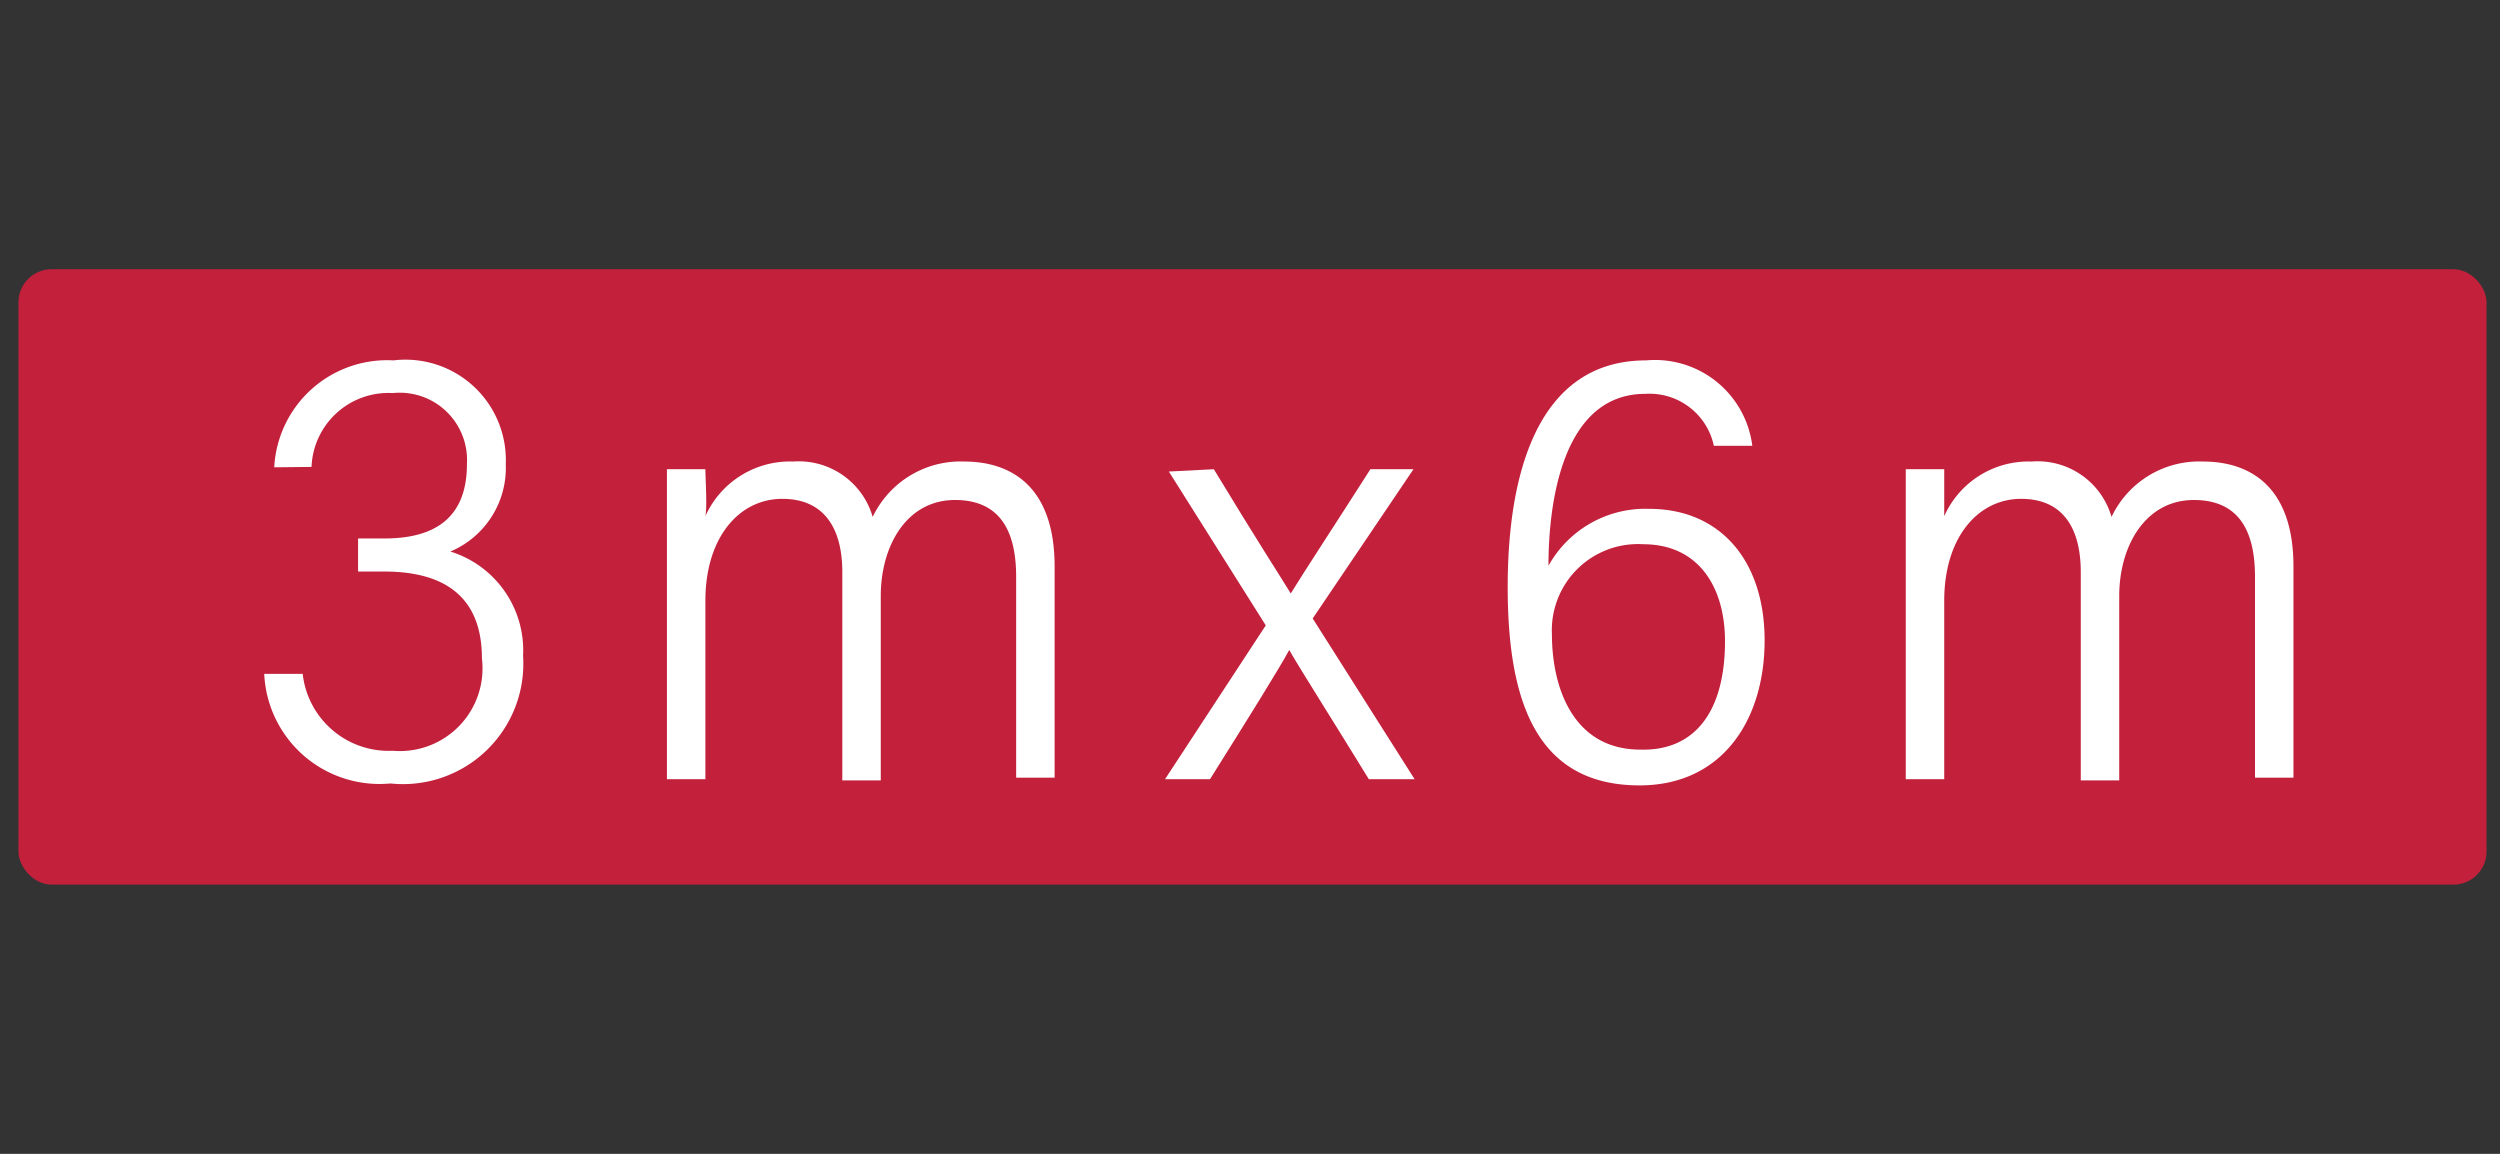 <svg xmlns="http://www.w3.org/2000/svg" viewBox="0 0 65 30"><rect x="0" y="0" width="65" height="30" fill="#333333" stroke="none"/><defs><style>.cls-1{fill:#c3203c;}.cls-2{fill:#fff;}</style></defs><g id="color_ground" data-name="color ground"><rect class="cls-1" x="0.48" y="7" width="64.17" height="16" rx="0.86"/><path class="cls-2" d="M7.13,12.15a2.94,2.94,0,0,1,3.1-2.78,2.61,2.61,0,0,1,2.92,2.7,2.36,2.36,0,0,1-1.44,2.27v0a2.69,2.69,0,0,1,1.89,2.71,3.13,3.13,0,0,1-3.45,3.32,3,3,0,0,1-3.28-2.85h1a2.25,2.25,0,0,0,2.34,2,2.15,2.15,0,0,0,2.32-2.4c0-1.73-1.13-2.26-2.54-2.26H9.31V14H10c1.39,0,2.14-.61,2.14-1.93a1.75,1.75,0,0,0-1.93-1.85,2,2,0,0,0-2.11,1.92Z"/><path class="cls-2" d="M17.34,14.71c0-1.37,0-2.15,0-2.51h1c0,.21.05,1,0,1.22A2.41,2.41,0,0,1,20.62,12a2,2,0,0,1,2.07,1.44A2.53,2.53,0,0,1,25.07,12c1.17,0,2.35.6,2.35,2.73v5.49h-1V15c0-1.08-.34-2-1.59-2s-1.93,1.18-1.93,2.5v4.79h-1V14.87c0-1.09-.44-1.9-1.56-1.9s-2,1-2,2.65v4.64h-1Z"/><path class="cls-2" d="M31.56,12.2c1.15,1.9,1.72,2.77,2,3.23h0c.33-.54,1.06-1.65,2.07-3.23h1.12l-2.62,3.88,2.65,4.18H35.59c-1-1.63-1.76-2.82-2.07-3.36h0c-.26.48-1,1.67-2.06,3.36H30.29l2.62-4-2.52-4Z"/><path class="cls-2" d="M44.56,11.59a1.71,1.71,0,0,0-1.78-1.35c-2.18,0-2.52,2.89-2.52,4.47a2.88,2.88,0,0,1,2.62-1.48c1.84,0,3,1.34,3,3.42s-1.11,3.77-3.25,3.77c-2.7,0-3.43-2.21-3.43-5.16s.78-5.89,3.6-5.89a2.55,2.55,0,0,1,2.76,2.22Zm.29,5.08c0-1.37-.66-2.52-2.13-2.52a2.24,2.24,0,0,0-2.37,2.34c0,1.4.56,3,2.3,3C44.05,19.53,44.85,18.52,44.85,16.67Z"/><path class="cls-2" d="M49.55,14.71c0-1.37,0-2.15,0-2.51h1c0,.21,0,1,0,1.22A2.4,2.4,0,0,1,52.82,12a2,2,0,0,1,2.08,1.44A2.52,2.52,0,0,1,57.28,12c1.17,0,2.35.6,2.35,2.73v5.49h-1V15c0-1.08-.34-2-1.59-2s-1.94,1.18-1.94,2.5v4.79h-1V14.87c0-1.09-.43-1.9-1.55-1.9s-2,1-2,2.65v4.64h-1Z"/></g></svg>